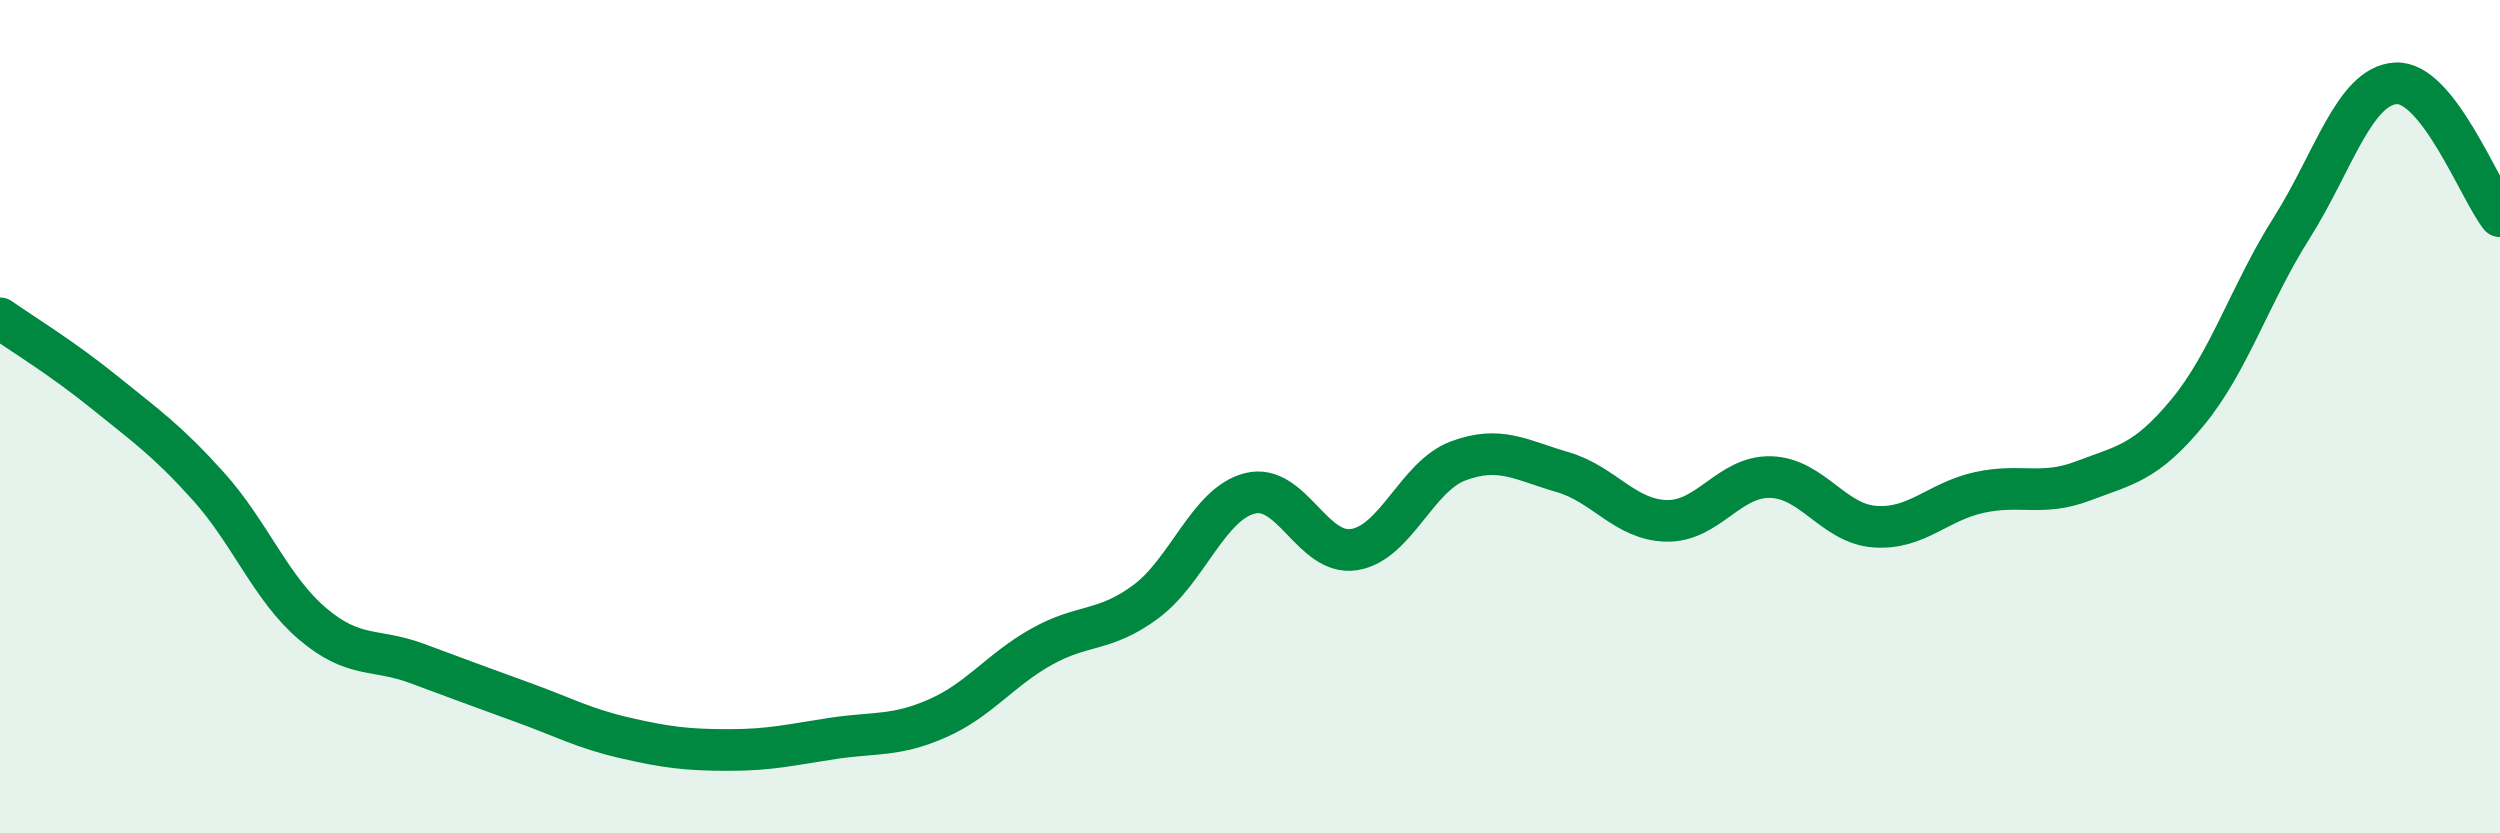 
    <svg width="60" height="20" viewBox="0 0 60 20" xmlns="http://www.w3.org/2000/svg">
      <path
        d="M 0,7.64 C 0.5,7.99 1.5,8.6 2.5,9.41 C 3.5,10.22 4,10.56 5,11.67 C 6,12.78 6.5,14.12 7.5,14.97 C 8.5,15.82 9,15.55 10,15.92 C 11,16.29 11.5,16.48 12.5,16.84 C 13.5,17.2 14,17.48 15,17.71 C 16,17.94 16.5,18 17.5,18 C 18.5,18 19,17.87 20,17.72 C 21,17.57 21.5,17.68 22.5,17.24 C 23.5,16.8 24,16.08 25,15.52 C 26,14.96 26.5,15.18 27.5,14.44 C 28.5,13.7 29,12.09 30,11.84 C 31,11.59 31.5,13.35 32.5,13.19 C 33.5,13.03 34,11.43 35,11.06 C 36,10.69 36.5,11.04 37.5,11.33 C 38.5,11.62 39,12.48 40,12.5 C 41,12.52 41.5,11.42 42.5,11.45 C 43.5,11.48 44,12.57 45,12.64 C 46,12.71 46.5,12.04 47.5,11.82 C 48.5,11.6 49,11.92 50,11.54 C 51,11.16 51.5,11.11 52.5,9.9 C 53.5,8.69 54,7.05 55,5.47 C 56,3.89 56.5,2.06 57.5,2 C 58.5,1.94 59.5,4.55 60,5.19L60 20L0 20Z"
        fill="#008740"
        opacity="0.1"
        stroke-linecap="round"
        stroke-linejoin="round"
      />
      <path
        d="M 0,7.64 C 0.5,7.99 1.5,8.6 2.5,9.41 C 3.5,10.22 4,10.56 5,11.67 C 6,12.78 6.5,14.12 7.5,14.97 C 8.5,15.82 9,15.55 10,15.92 C 11,16.29 11.5,16.48 12.5,16.84 C 13.5,17.2 14,17.48 15,17.71 C 16,17.94 16.5,18 17.5,18 C 18.5,18 19,17.87 20,17.72 C 21,17.57 21.5,17.68 22.5,17.24 C 23.5,16.8 24,16.08 25,15.52 C 26,14.96 26.5,15.18 27.5,14.44 C 28.5,13.7 29,12.09 30,11.84 C 31,11.59 31.5,13.35 32.5,13.19 C 33.5,13.03 34,11.43 35,11.06 C 36,10.69 36.5,11.04 37.5,11.33 C 38.5,11.62 39,12.48 40,12.5 C 41,12.52 41.5,11.42 42.5,11.45 C 43.5,11.48 44,12.57 45,12.64 C 46,12.71 46.5,12.04 47.5,11.82 C 48.5,11.6 49,11.92 50,11.54 C 51,11.16 51.5,11.11 52.5,9.9 C 53.5,8.69 54,7.05 55,5.47 C 56,3.89 56.5,2.06 57.5,2 C 58.5,1.94 59.5,4.55 60,5.19"
        stroke="#008740"
        stroke-width="1"
        fill="none"
        stroke-linecap="round"
        stroke-linejoin="round"
      />
    </svg>
  